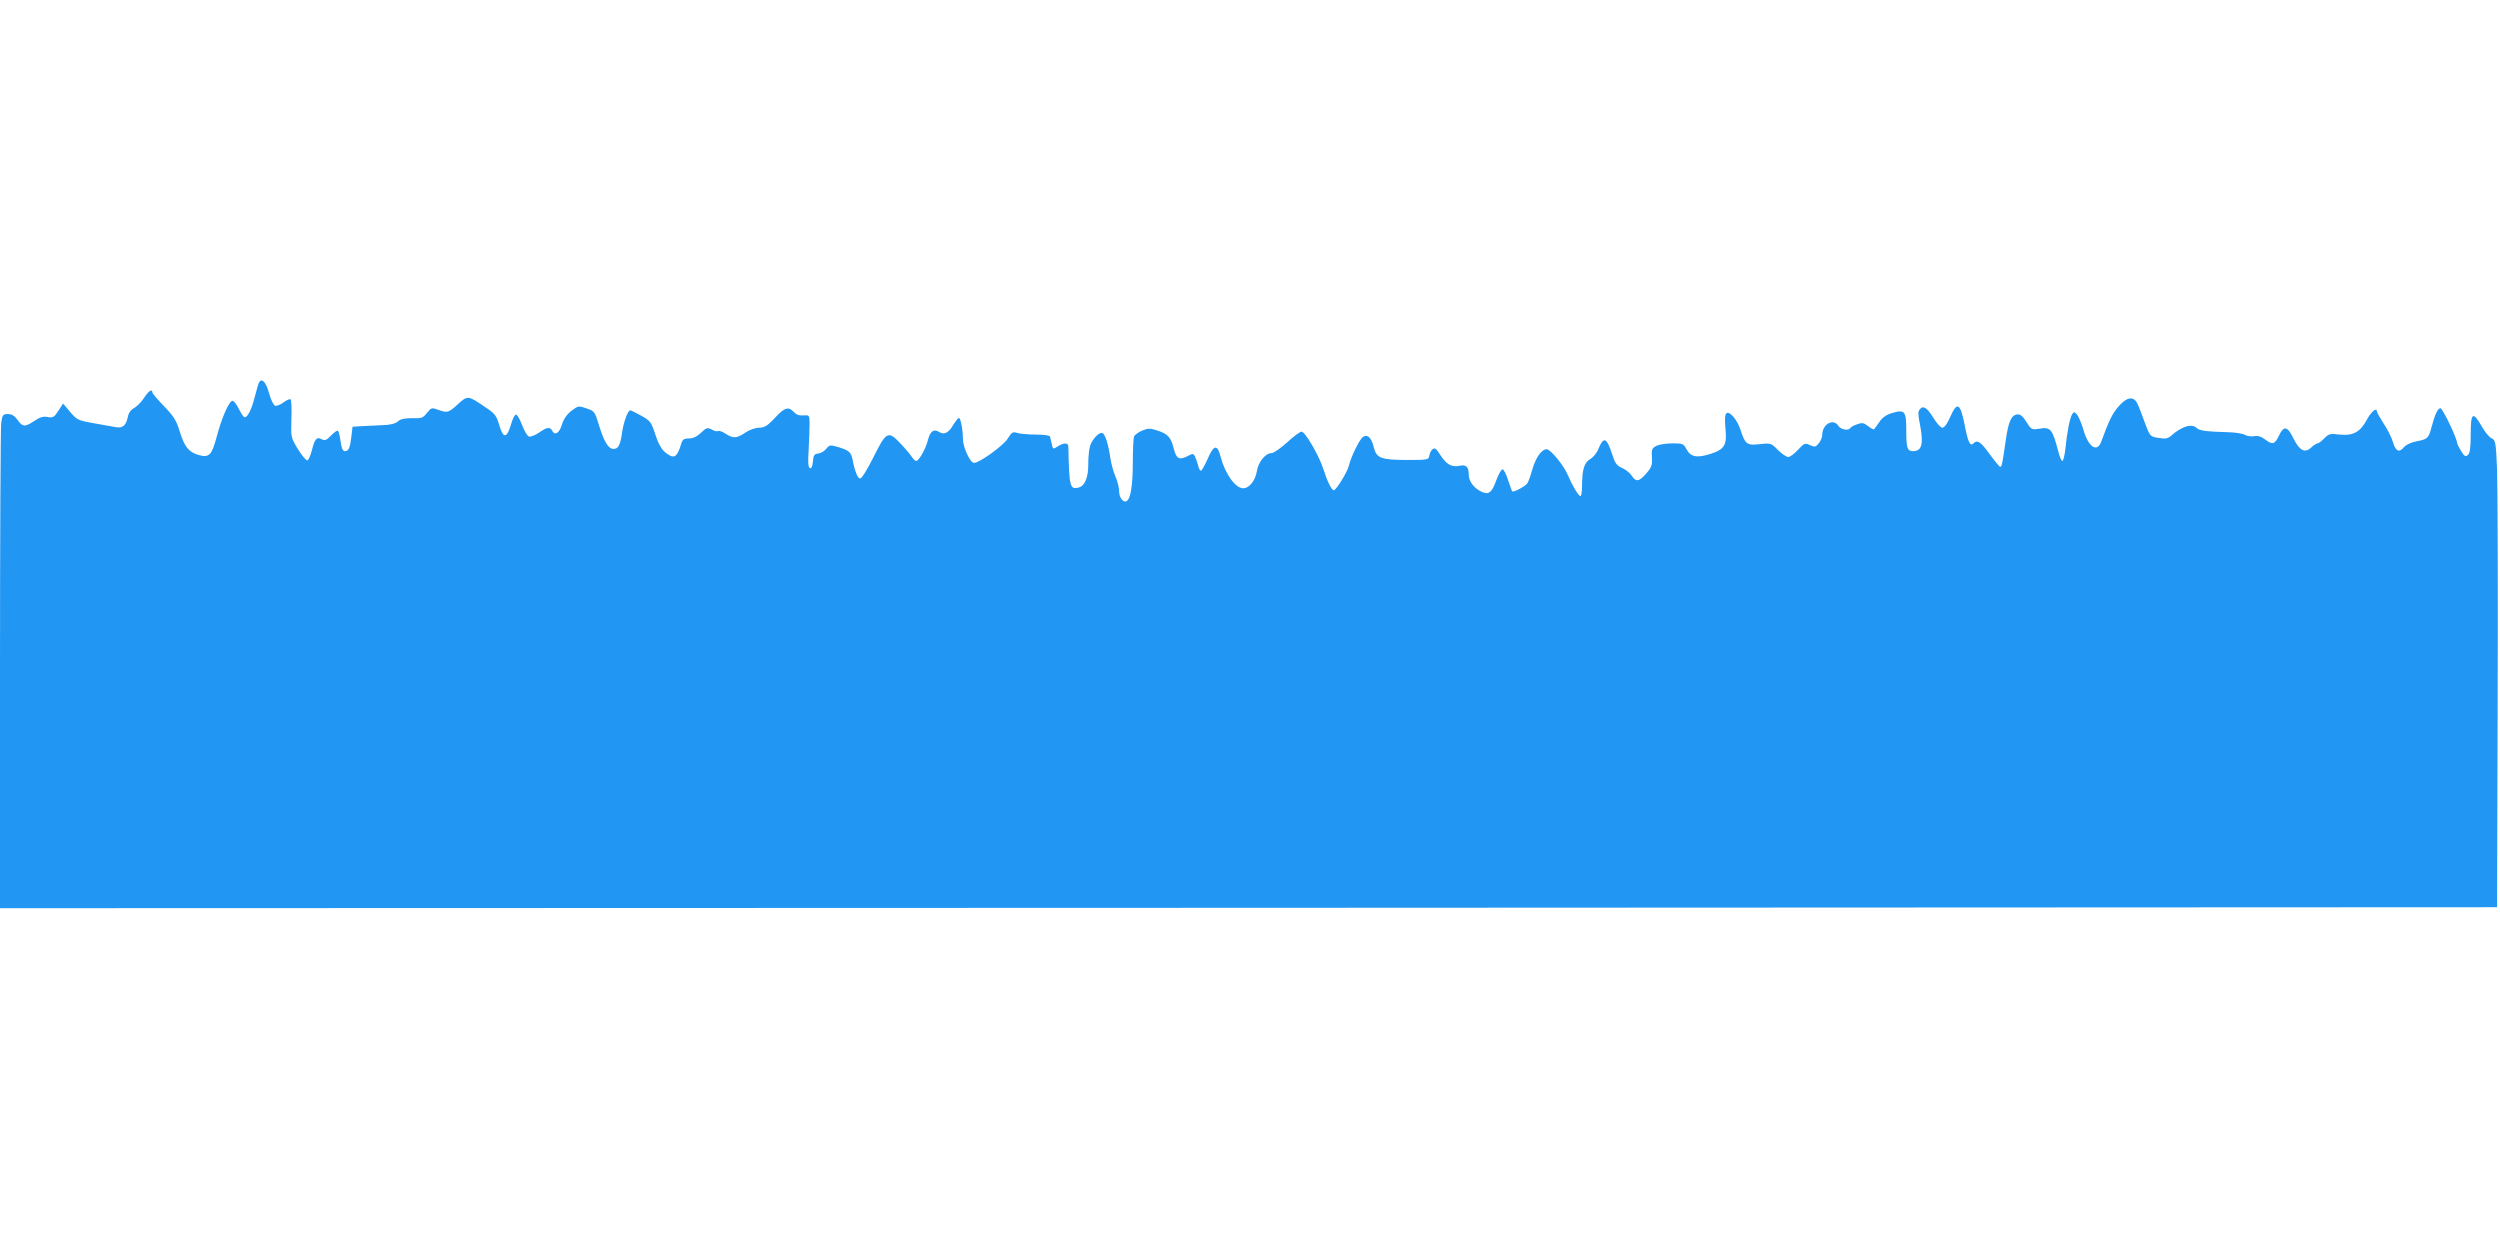 <?xml version="1.0" standalone="no"?>
<!DOCTYPE svg PUBLIC "-//W3C//DTD SVG 20010904//EN"
 "http://www.w3.org/TR/2001/REC-SVG-20010904/DTD/svg10.dtd">
<svg version="1.0" xmlns="http://www.w3.org/2000/svg"
 width="1280pt" height="640pt" viewBox="0 0 1280 640"
 preserveAspectRatio="xMidYMid meet">
<g transform="translate(0,640) scale(0.1,-0.1)"
fill="#2196f3" stroke="none">
<path d="M1326 4442 c-2 -4 -12 -36 -21 -72 -18 -72 -41 -114 -56 -105 -5 4
-17 23 -27 43 -9 19 -23 37 -30 40 -16 5 -56 -82 -83 -186 -25 -93 -38 -106
-91 -92 -51 15 -73 41 -97 118 -17 58 -31 80 -81 132 -33 34 -60 66 -60 71 0
21 -21 6 -43 -29 -13 -20 -36 -43 -50 -51 -18 -9 -29 -26 -33 -47 -8 -42 -27
-58 -61 -51 -16 3 -66 12 -113 20 -80 14 -86 17 -121 58 l-36 43 -24 -37 c-21
-33 -28 -37 -55 -32 -23 4 -40 -1 -68 -20 -48 -32 -60 -32 -86 5 -15 21 -30
30 -49 30 -26 0 -29 -4 -35 -46 -3 -26 -6 -595 -6 -1265 l0 -1219 6393 2 6392
3 3 1045 c2 575 0 1113 -3 1196 -6 140 -8 151 -28 160 -12 5 -35 33 -51 62
-45 78 -56 70 -56 -42 0 -70 -4 -97 -15 -106 -12 -10 -18 -6 -35 22 -11 18
-20 37 -20 41 0 23 -74 177 -85 177 -13 0 -28 -30 -45 -95 -15 -58 -21 -64
-75 -74 -31 -6 -56 -18 -67 -31 -24 -29 -42 -21 -56 26 -6 22 -27 64 -47 94
-19 30 -35 58 -35 62 0 24 -28 2 -50 -38 -35 -66 -71 -86 -140 -79 -50 6 -57
4 -79 -19 -14 -14 -29 -26 -35 -26 -5 0 -20 -9 -32 -21 -33 -31 -60 -17 -92
47 -31 64 -49 66 -75 11 -20 -42 -33 -46 -71 -16 -18 14 -36 19 -54 16 -15 -3
-36 0 -47 6 -11 7 -49 13 -85 14 -112 3 -149 8 -162 21 -25 25 -77 10 -133
-40 -17 -14 -30 -16 -64 -10 -43 7 -43 7 -71 82 -15 42 -32 86 -39 98 -19 35
-54 28 -94 -19 -31 -36 -48 -69 -89 -181 -21 -57 -66 -27 -91 62 -9 30 -23 64
-31 75 -14 17 -17 18 -26 5 -12 -18 -27 -92 -35 -177 -4 -35 -11 -63 -16 -63
-4 0 -13 19 -19 43 -32 121 -40 132 -99 122 -38 -6 -41 -5 -66 35 -20 31 -31
40 -48 38 -29 -4 -44 -38 -57 -129 -18 -126 -21 -139 -29 -139 -4 0 -28 29
-54 65 -47 65 -63 75 -84 54 -16 -16 -28 11 -43 91 -23 117 -39 127 -75 45
-14 -33 -30 -55 -40 -55 -8 0 -29 22 -45 49 -34 55 -53 67 -71 45 -9 -11 -9
-27 0 -71 21 -106 12 -143 -35 -143 -29 0 -34 17 -34 110 0 95 -8 104 -70 86
-32 -9 -52 -23 -68 -47 -12 -18 -25 -35 -27 -37 -2 -2 -16 5 -30 16 -22 17
-31 19 -55 10 -17 -5 -33 -14 -36 -19 -10 -16 -49 -9 -62 11 -25 40 -82 8 -82
-46 0 -12 -8 -32 -18 -44 -16 -19 -20 -20 -45 -9 -26 12 -30 10 -61 -24 -19
-20 -41 -37 -50 -37 -9 0 -33 16 -53 36 -35 36 -37 36 -94 30 -65 -8 -74 0
-98 74 -15 48 -54 95 -70 85 -9 -5 -11 -26 -7 -74 9 -90 -3 -111 -76 -135 -70
-22 -102 -16 -123 24 -15 28 -19 30 -73 30 -31 0 -68 -6 -82 -13 -22 -12 -25
-19 -22 -59 2 -40 -2 -51 -29 -82 -37 -43 -53 -45 -75 -11 -9 14 -32 32 -49
39 -27 12 -36 24 -50 68 -29 89 -44 95 -71 30 -8 -21 -27 -44 -43 -53 -30 -18
-41 -53 -41 -141 0 -27 -4 -48 -8 -48 -10 0 -42 54 -63 104 -20 50 -89 135
-110 136 -26 0 -56 -42 -74 -105 -9 -33 -21 -66 -27 -72 -12 -15 -70 -45 -75
-39 -2 1 -11 27 -21 56 -9 30 -22 55 -28 57 -6 2 -21 -23 -33 -56 -24 -67 -40
-77 -81 -56 -36 19 -60 52 -60 85 0 40 -14 53 -48 45 -40 -8 -66 7 -98 56 -20
32 -28 38 -39 29 -8 -6 -15 -21 -17 -33 -3 -21 -8 -22 -107 -22 -140 0 -163 8
-177 64 -12 52 -34 71 -58 52 -17 -15 -59 -100 -70 -146 -8 -33 -65 -125 -77
-125 -11 0 -33 44 -54 110 -22 69 -93 190 -111 190 -8 0 -41 -25 -74 -55 -33
-30 -69 -55 -80 -55 -31 0 -68 -46 -75 -93 -8 -48 -39 -87 -70 -87 -40 0 -93
75 -116 163 -16 64 -35 60 -66 -13 -15 -33 -30 -60 -34 -60 -5 0 -12 12 -15
28 -4 15 -11 35 -16 45 -8 16 -11 16 -39 1 -41 -21 -56 -13 -69 38 -15 59 -29
75 -82 93 -40 13 -50 13 -81 0 -19 -8 -37 -22 -41 -30 -3 -9 -6 -69 -6 -133 0
-115 -11 -185 -31 -197 -17 -11 -39 16 -39 50 0 18 -9 52 -19 76 -11 24 -22
67 -26 94 -9 64 -25 118 -39 127 -15 10 -54 -29 -65 -66 -5 -17 -9 -57 -9 -88
1 -71 -17 -116 -49 -124 -45 -12 -49 3 -53 209 0 21 -23 22 -55 1 -23 -15 -24
-15 -30 13 -4 15 -8 33 -9 38 -2 6 -34 10 -72 10 -38 0 -81 4 -95 8 -23 8 -29
4 -49 -28 -23 -37 -145 -125 -173 -125 -20 0 -57 81 -57 124 0 47 -12 106 -20
106 -5 0 -17 -16 -29 -35 -24 -41 -46 -53 -72 -37 -28 18 -46 5 -58 -41 -12
-46 -46 -107 -60 -107 -5 0 -16 10 -24 23 -8 12 -35 44 -60 70 -60 63 -70 57
-137 -78 -29 -58 -58 -105 -66 -105 -12 0 -27 35 -39 97 -8 39 -18 47 -74 64
-40 12 -44 11 -60 -8 -9 -12 -27 -23 -41 -25 -21 -2 -25 -9 -28 -41 -2 -24 -8
-37 -15 -34 -9 3 -11 28 -7 88 2 46 5 107 5 134 0 50 0 50 -31 48 -21 -2 -37
4 -49 17 -28 30 -47 25 -98 -30 -38 -41 -54 -50 -81 -50 -19 0 -49 -11 -70
-25 -44 -30 -62 -31 -100 -6 -17 11 -34 17 -39 14 -5 -3 -20 0 -33 8 -22 11
-27 10 -55 -17 -20 -19 -41 -29 -62 -29 -26 0 -33 -5 -40 -30 -21 -69 -37 -77
-81 -41 -20 16 -36 46 -51 92 -20 63 -26 70 -71 95 -27 15 -53 28 -57 28 -12
1 -34 -58 -42 -114 -9 -66 -21 -87 -48 -83 -25 3 -47 43 -74 133 -17 56 -21
61 -60 74 -40 14 -42 14 -77 -12 -23 -18 -40 -42 -48 -68 -13 -45 -35 -61 -50
-36 -12 23 -26 21 -68 -8 -21 -14 -44 -23 -52 -20 -9 4 -24 29 -34 57 -11 28
-24 53 -31 55 -6 3 -18 -19 -27 -51 -21 -72 -40 -72 -60 -2 -14 48 -22 59 -74
93 -86 59 -88 59 -138 13 -48 -44 -53 -45 -101 -28 -32 12 -35 11 -57 -16 -20
-26 -28 -29 -76 -27 -38 0 -59 -4 -73 -17 -13 -11 -39 -18 -81 -19 -33 -2 -81
-4 -106 -5 l-45 -3 -6 -51 c-7 -59 -14 -74 -34 -74 -10 0 -17 17 -21 50 -4 28
-10 52 -14 55 -4 2 -20 -9 -35 -25 -23 -24 -31 -27 -48 -19 -25 14 -35 3 -50
-56 -7 -27 -17 -50 -23 -52 -6 -2 -27 23 -48 56 -36 60 -37 61 -34 155 2 52 0
97 -4 101 -3 4 -20 -3 -36 -15 -17 -13 -37 -20 -44 -17 -8 3 -22 32 -31 66
-16 56 -36 77 -51 53z"/>
</g>
</svg>
